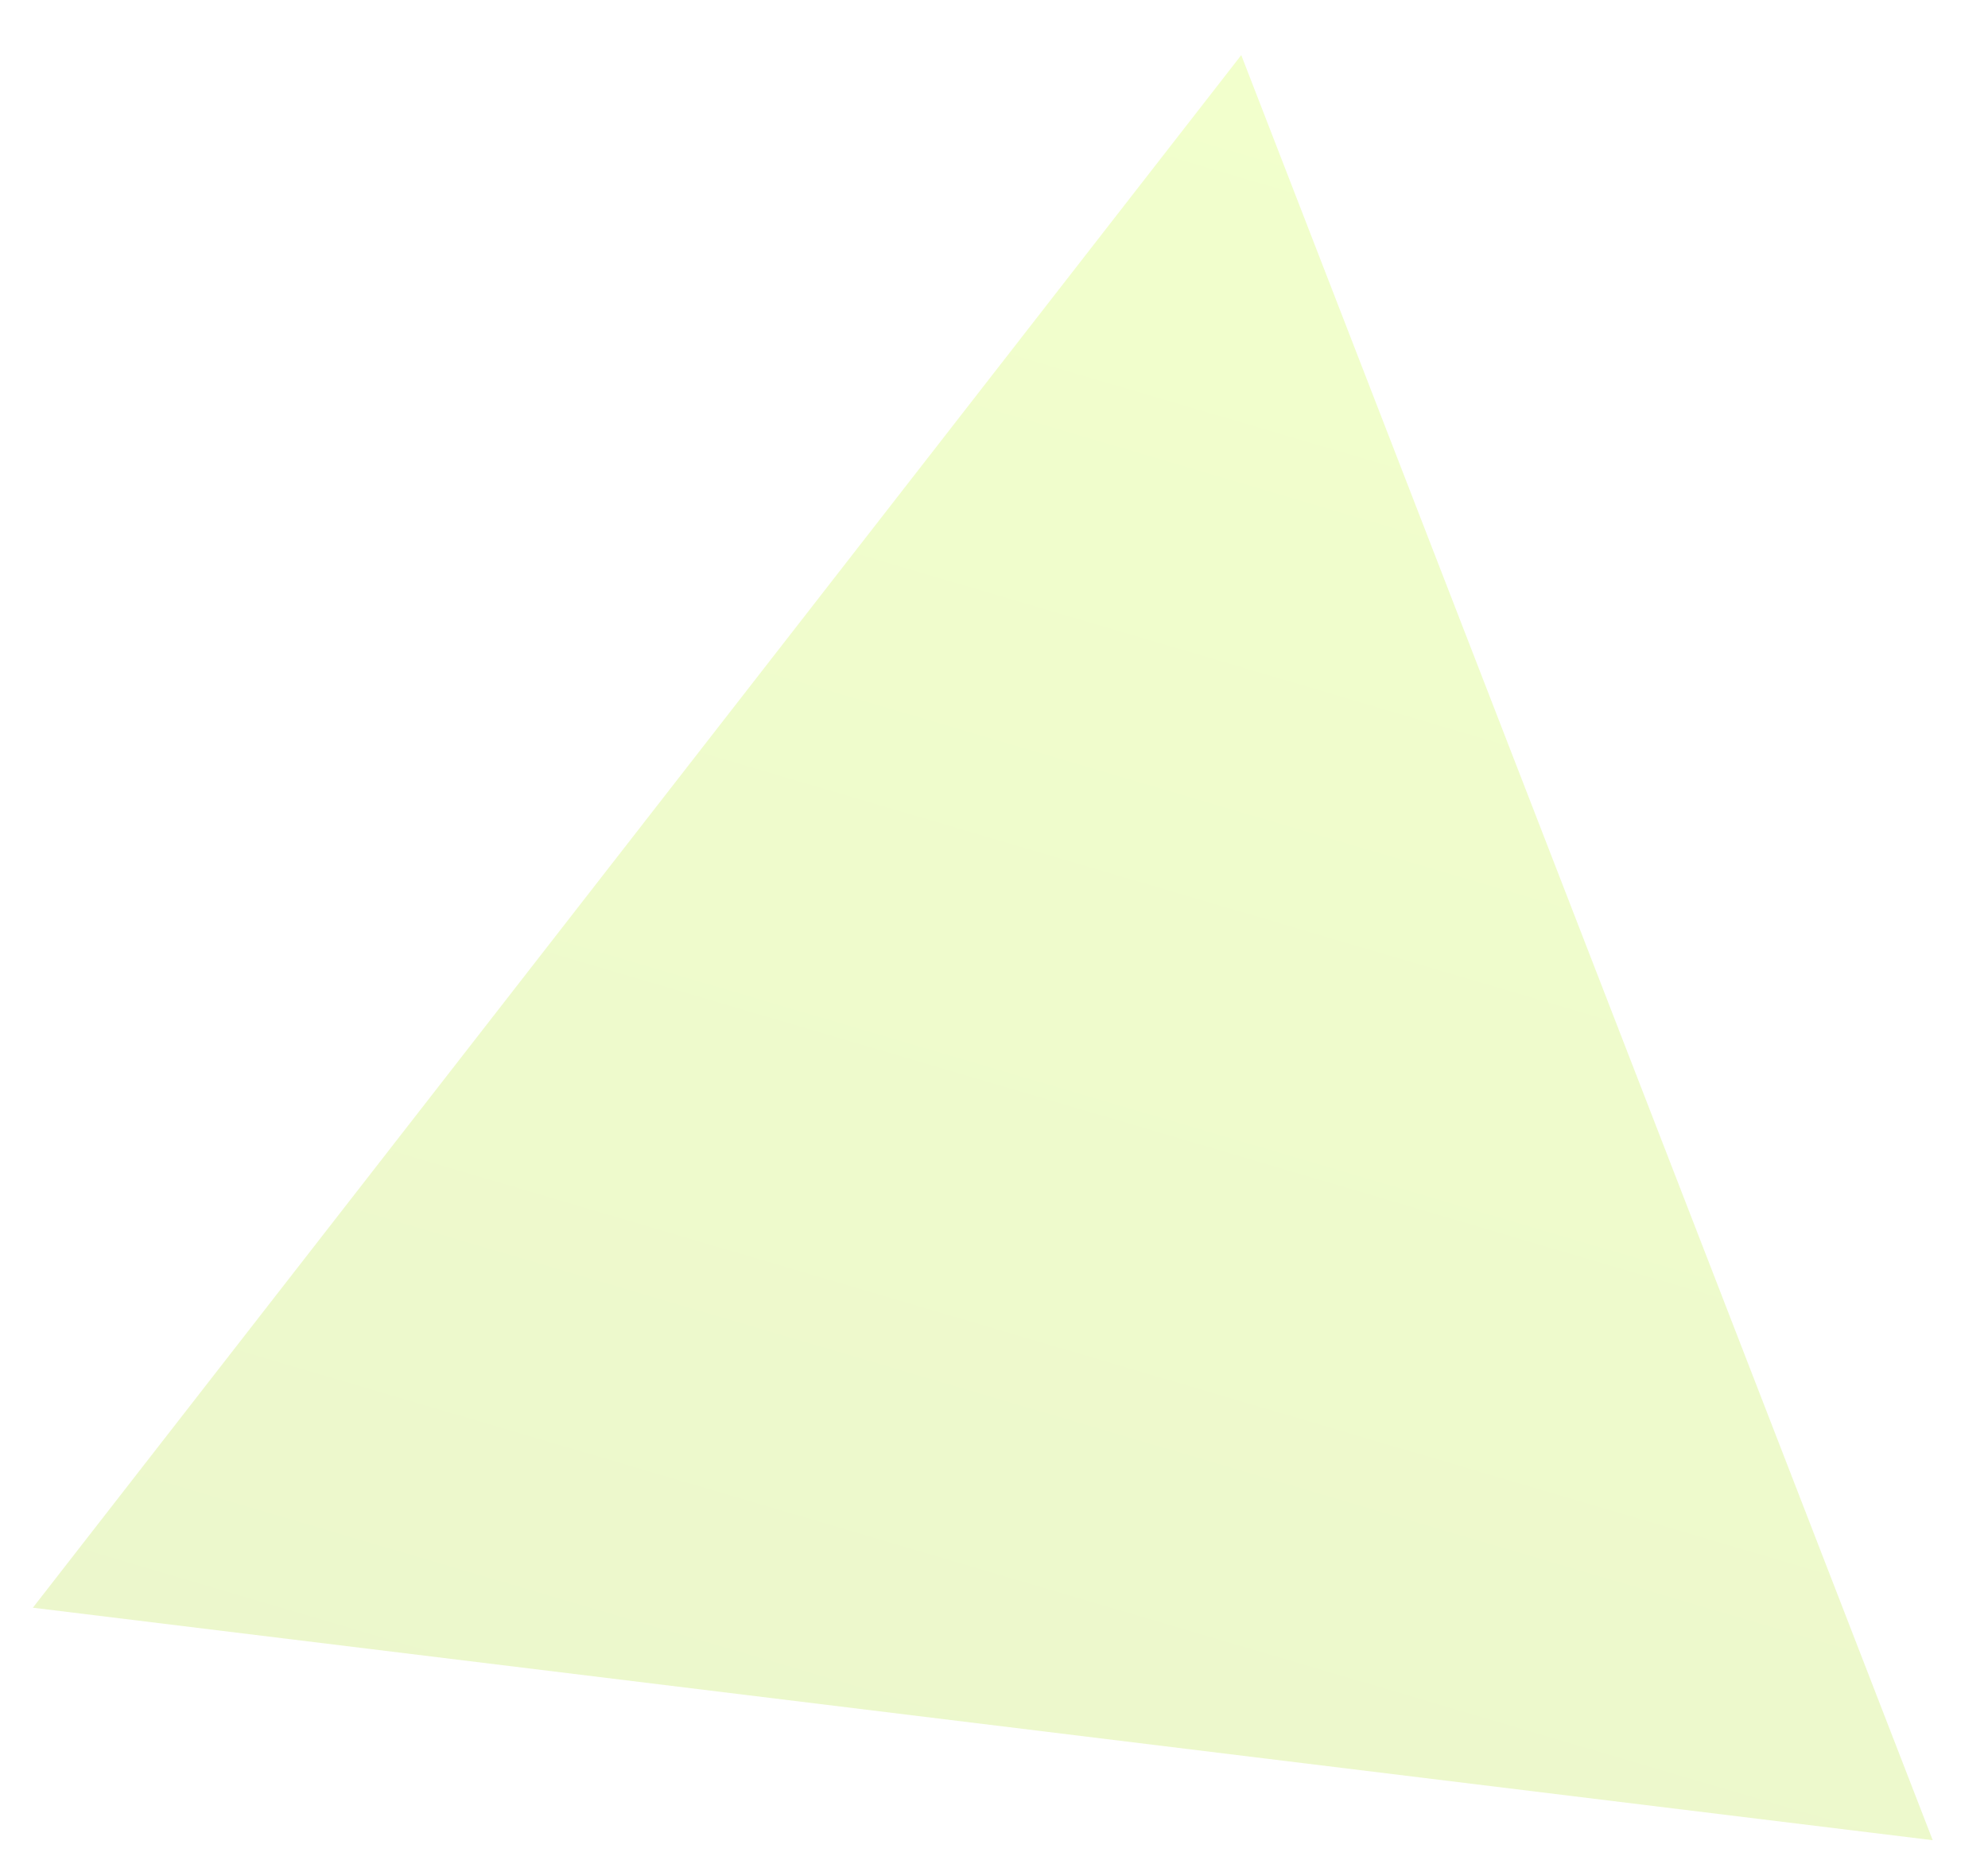 <svg width="32" height="30" viewBox="0 0 32 30" fill="none" xmlns="http://www.w3.org/2000/svg">
<path id="Vector" opacity="0.2" d="M31.11 29.62L0.529 25.878L19.98 0.887L31.11 29.62Z" fill="url(#paint0_linear_331_6725)"/>
<defs>
<linearGradient id="paint0_linear_331_6725" x1="15.103" y1="30.182" x2="23.444" y2="1.909" gradientUnits="userSpaceOnUse">
<stop stop-color="#A0D800"/>
<stop offset="1" stop-color="#BDFF00"/>
</linearGradient>
</defs>
</svg>
